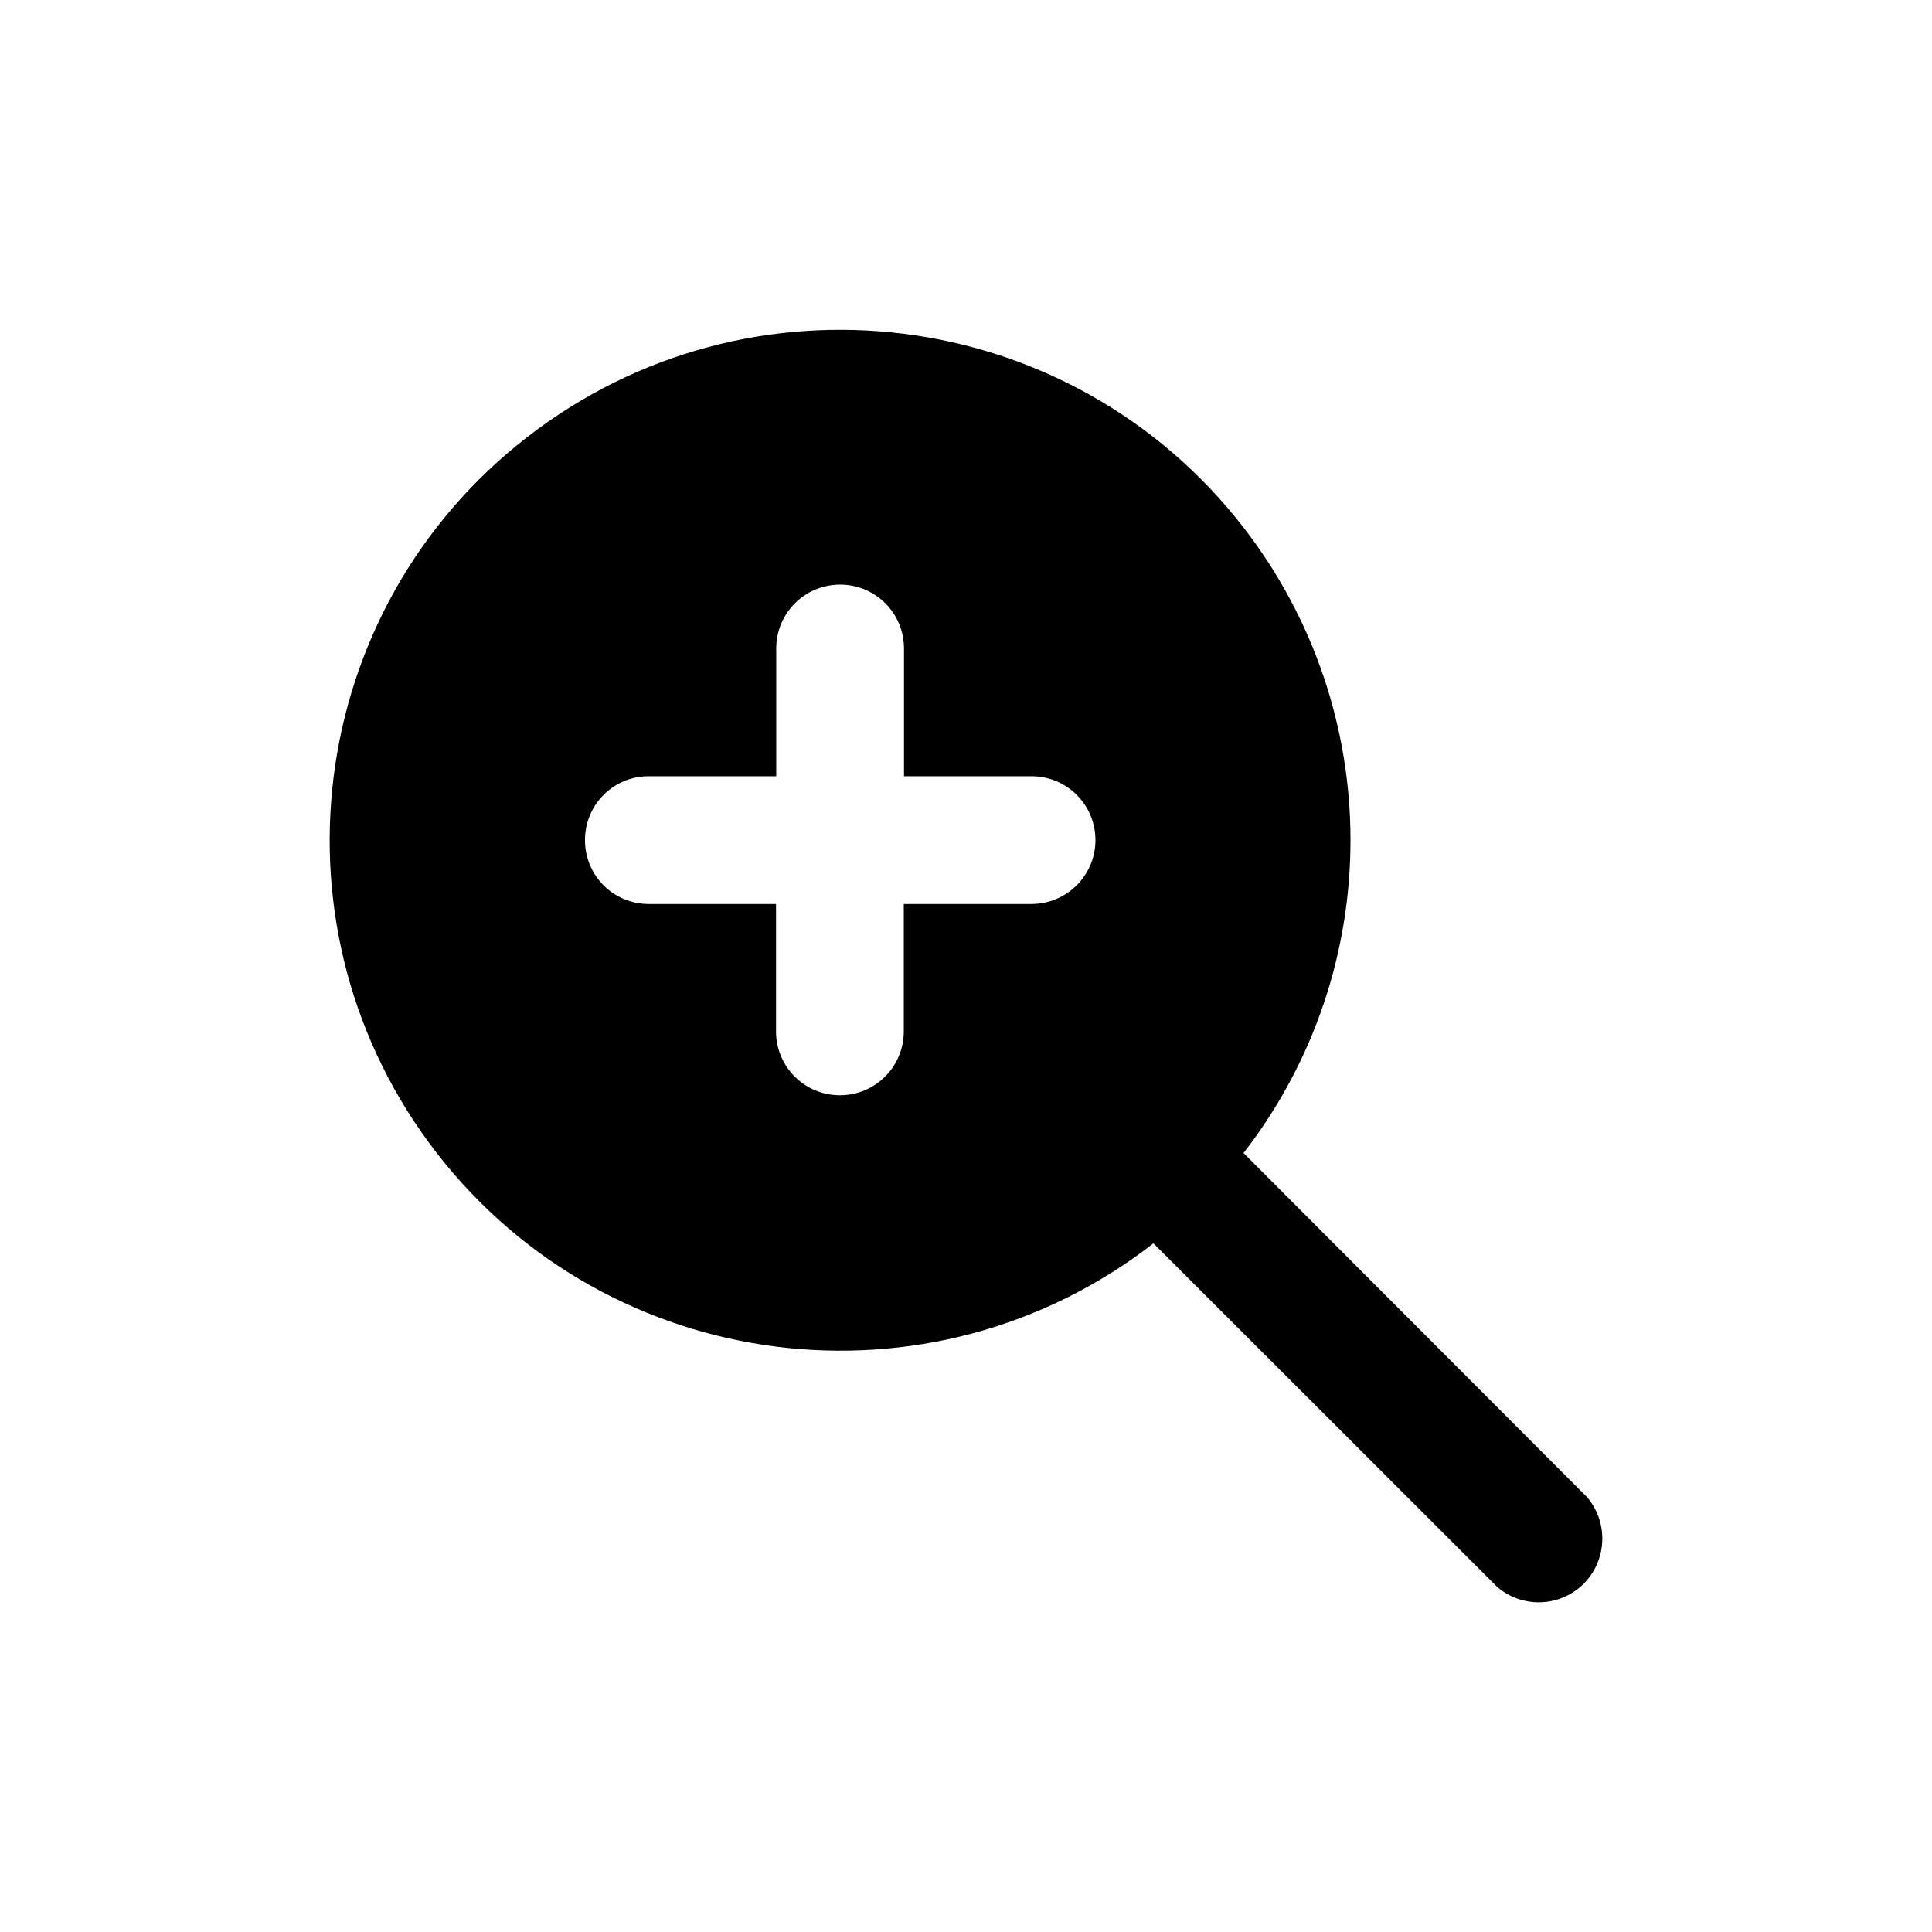 <?xml version="1.0" encoding="UTF-8"?>
<!-- Uploaded to: ICON Repo, www.iconrepo.com, Generator: ICON Repo Mixer Tools -->
<svg fill="#000000" width="800px" height="800px" version="1.1" viewBox="144 144 512 512" xmlns="http://www.w3.org/2000/svg">
 <path d="m564.64 540.81-91.09-91.238c37.836-48.871 37.785-117.09-0.102-165.91-45.848-58.996-130.74-69.625-189.79-23.777-58.996 45.746-69.676 130.74-23.828 189.79 45.797 58.945 130.79 69.676 189.84 23.832l90.988 90.938c6.246 5.492 15.617 5.594 22.016 0.203 7.102-6.051 7.961-16.73 1.965-23.836zm-147.32-157.24h-33.805v33.754c0 9.371-7.559 16.93-16.93 16.93s-16.93-7.559-16.93-16.93v-33.754h-33.75c-9.371 0-16.879-7.559-16.879-16.93 0-9.371 7.508-16.93 16.879-16.93h33.805v-33.852c0-9.371 7.559-16.93 16.93-16.93 9.371 0 16.93 7.559 16.93 16.93v33.855h33.805c9.371 0 16.93 7.559 16.93 16.93-0.004 9.367-7.613 16.926-16.984 16.926z"/>
</svg>